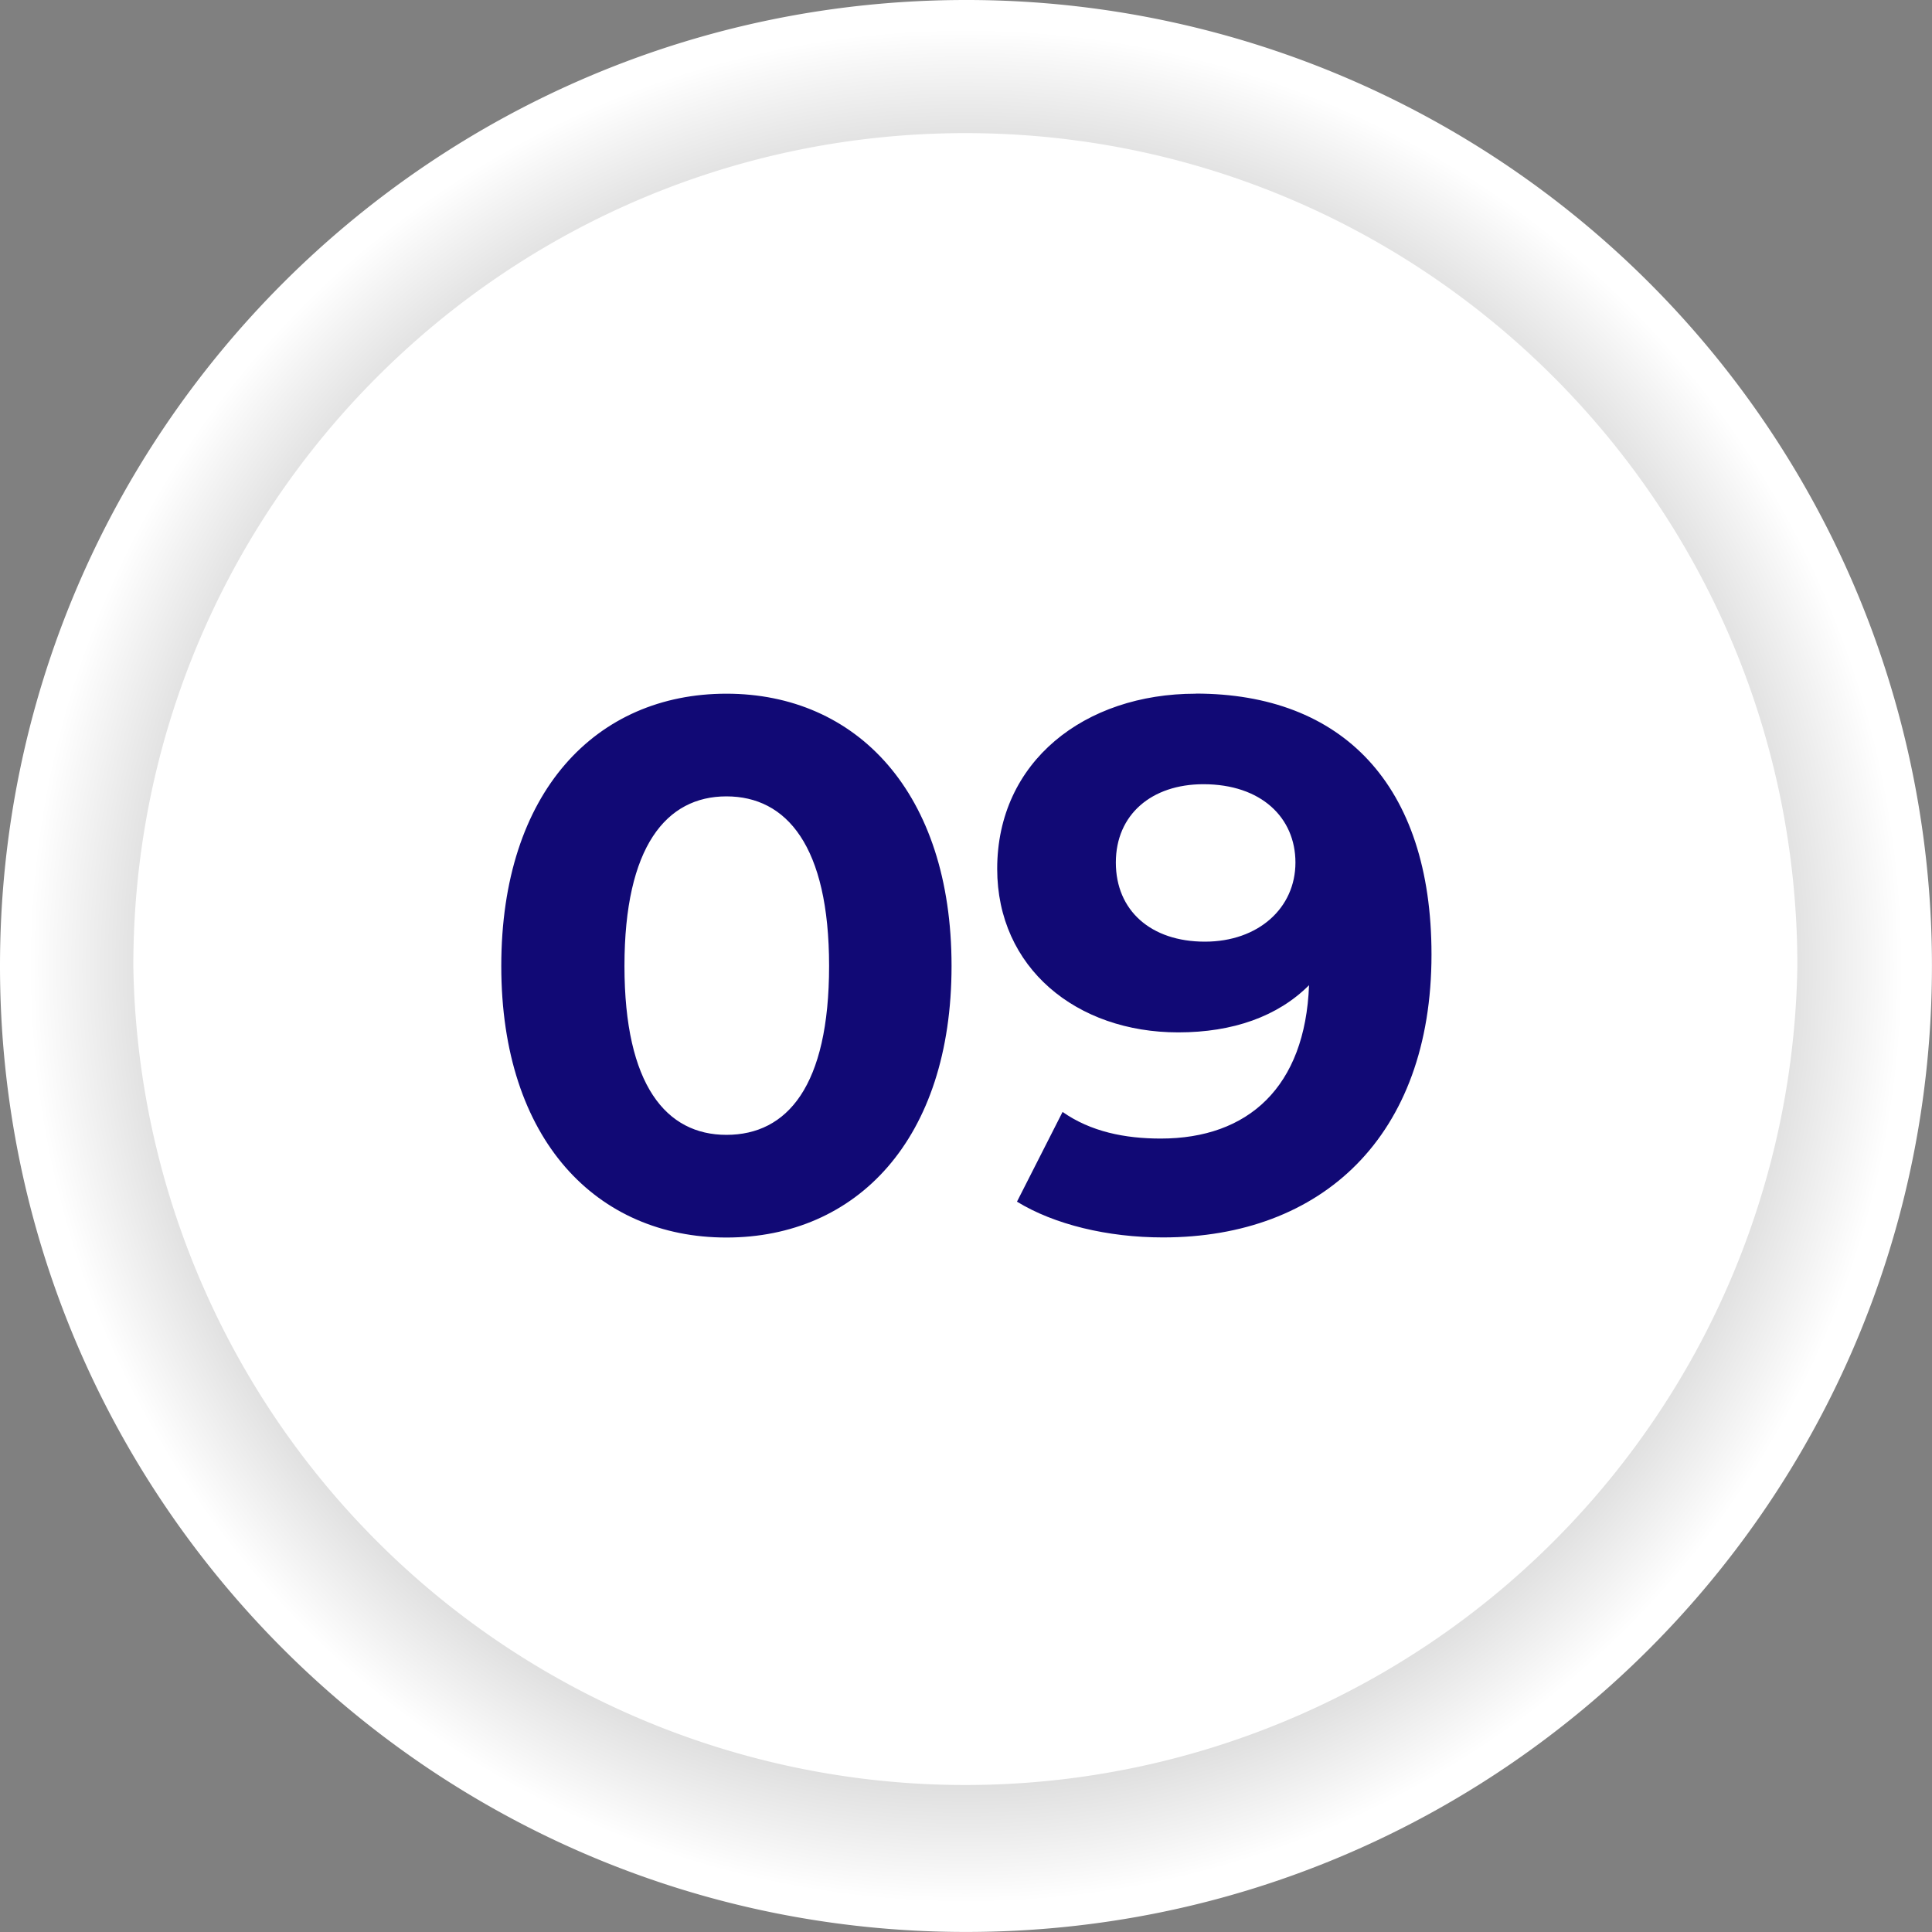 <svg xmlns="http://www.w3.org/2000/svg" xmlns:xlink="http://www.w3.org/1999/xlink" viewBox="0 0 375.01 375.01"><rect x="0" y="0" width="375.01" height="375.01" fill="#808080" stroke="none"/><defs><style>.cls-1{isolation:isolate;}.cls-2,.cls-3{fill-rule:evenodd;}.cls-2{mix-blend-mode:multiply;fill:url(#radial-gradient);}.cls-3{fill:#fff;}.cls-4{fill:#110975;}</style><radialGradient id="radial-gradient" cx="187.5" cy="187.5" r="187.5" gradientUnits="userSpaceOnUse"><stop offset="0"/><stop offset="0.97" stop-color="#fff"/></radialGradient></defs><g class="cls-1"><g id="Capa_2" data-name="Capa 2"><g id="Layer_1" data-name="Layer 1"><path class="cls-2" d="M187.5,0A187.39,187.39,0,0,1,375,187.5C375,291,291.15,375,187.5,375,84,375,0,291,0,187.5S84,0,187.5,0Z"/><path class="cls-3" d="M187.36,25.84c89.17,0,161.52,72.34,161.52,161.66a161.52,161.52,0,0,1-323,0c0-89.32,72.34-161.66,161.52-161.66Z"/><path class="cls-4" d="M141,240.21c25.24,0,43.7-19,43.7-52.71s-18.46-52.85-43.7-52.85-43.7,19-43.7,52.85,18.6,52.71,43.7,52.71Zm0-19.93c-11.67,0-19.79-9.6-19.79-32.78s8.12-32.92,19.79-32.92,19.93,9.6,19.93,32.92-8.12,32.78-19.93,32.78Zm91.09-85.63c-21.55,0-38.53,13.14-38.53,34,0,19.19,15.35,31.74,35.14,31.74,10.63,0,19.34-3.1,25.39-9.16C253.35,211,242.28,221,225.3,221c-6.94,0-13.58-1.33-19.05-5.17l-8.85,17.42c7.23,4.43,17.56,6.94,28.34,6.94,30.86,0,52.12-19.63,52.12-54.92,0-33.07-17.42-50.64-45.77-50.64Zm1.77,48.13c-10.48,0-17.27-6.05-17.27-15.36s6.94-15.2,17-15.2c11.22,0,17.86,6.49,17.86,15.2,0,8.86-7.23,15.36-17.57,15.36Z"/></g></g></g></svg>